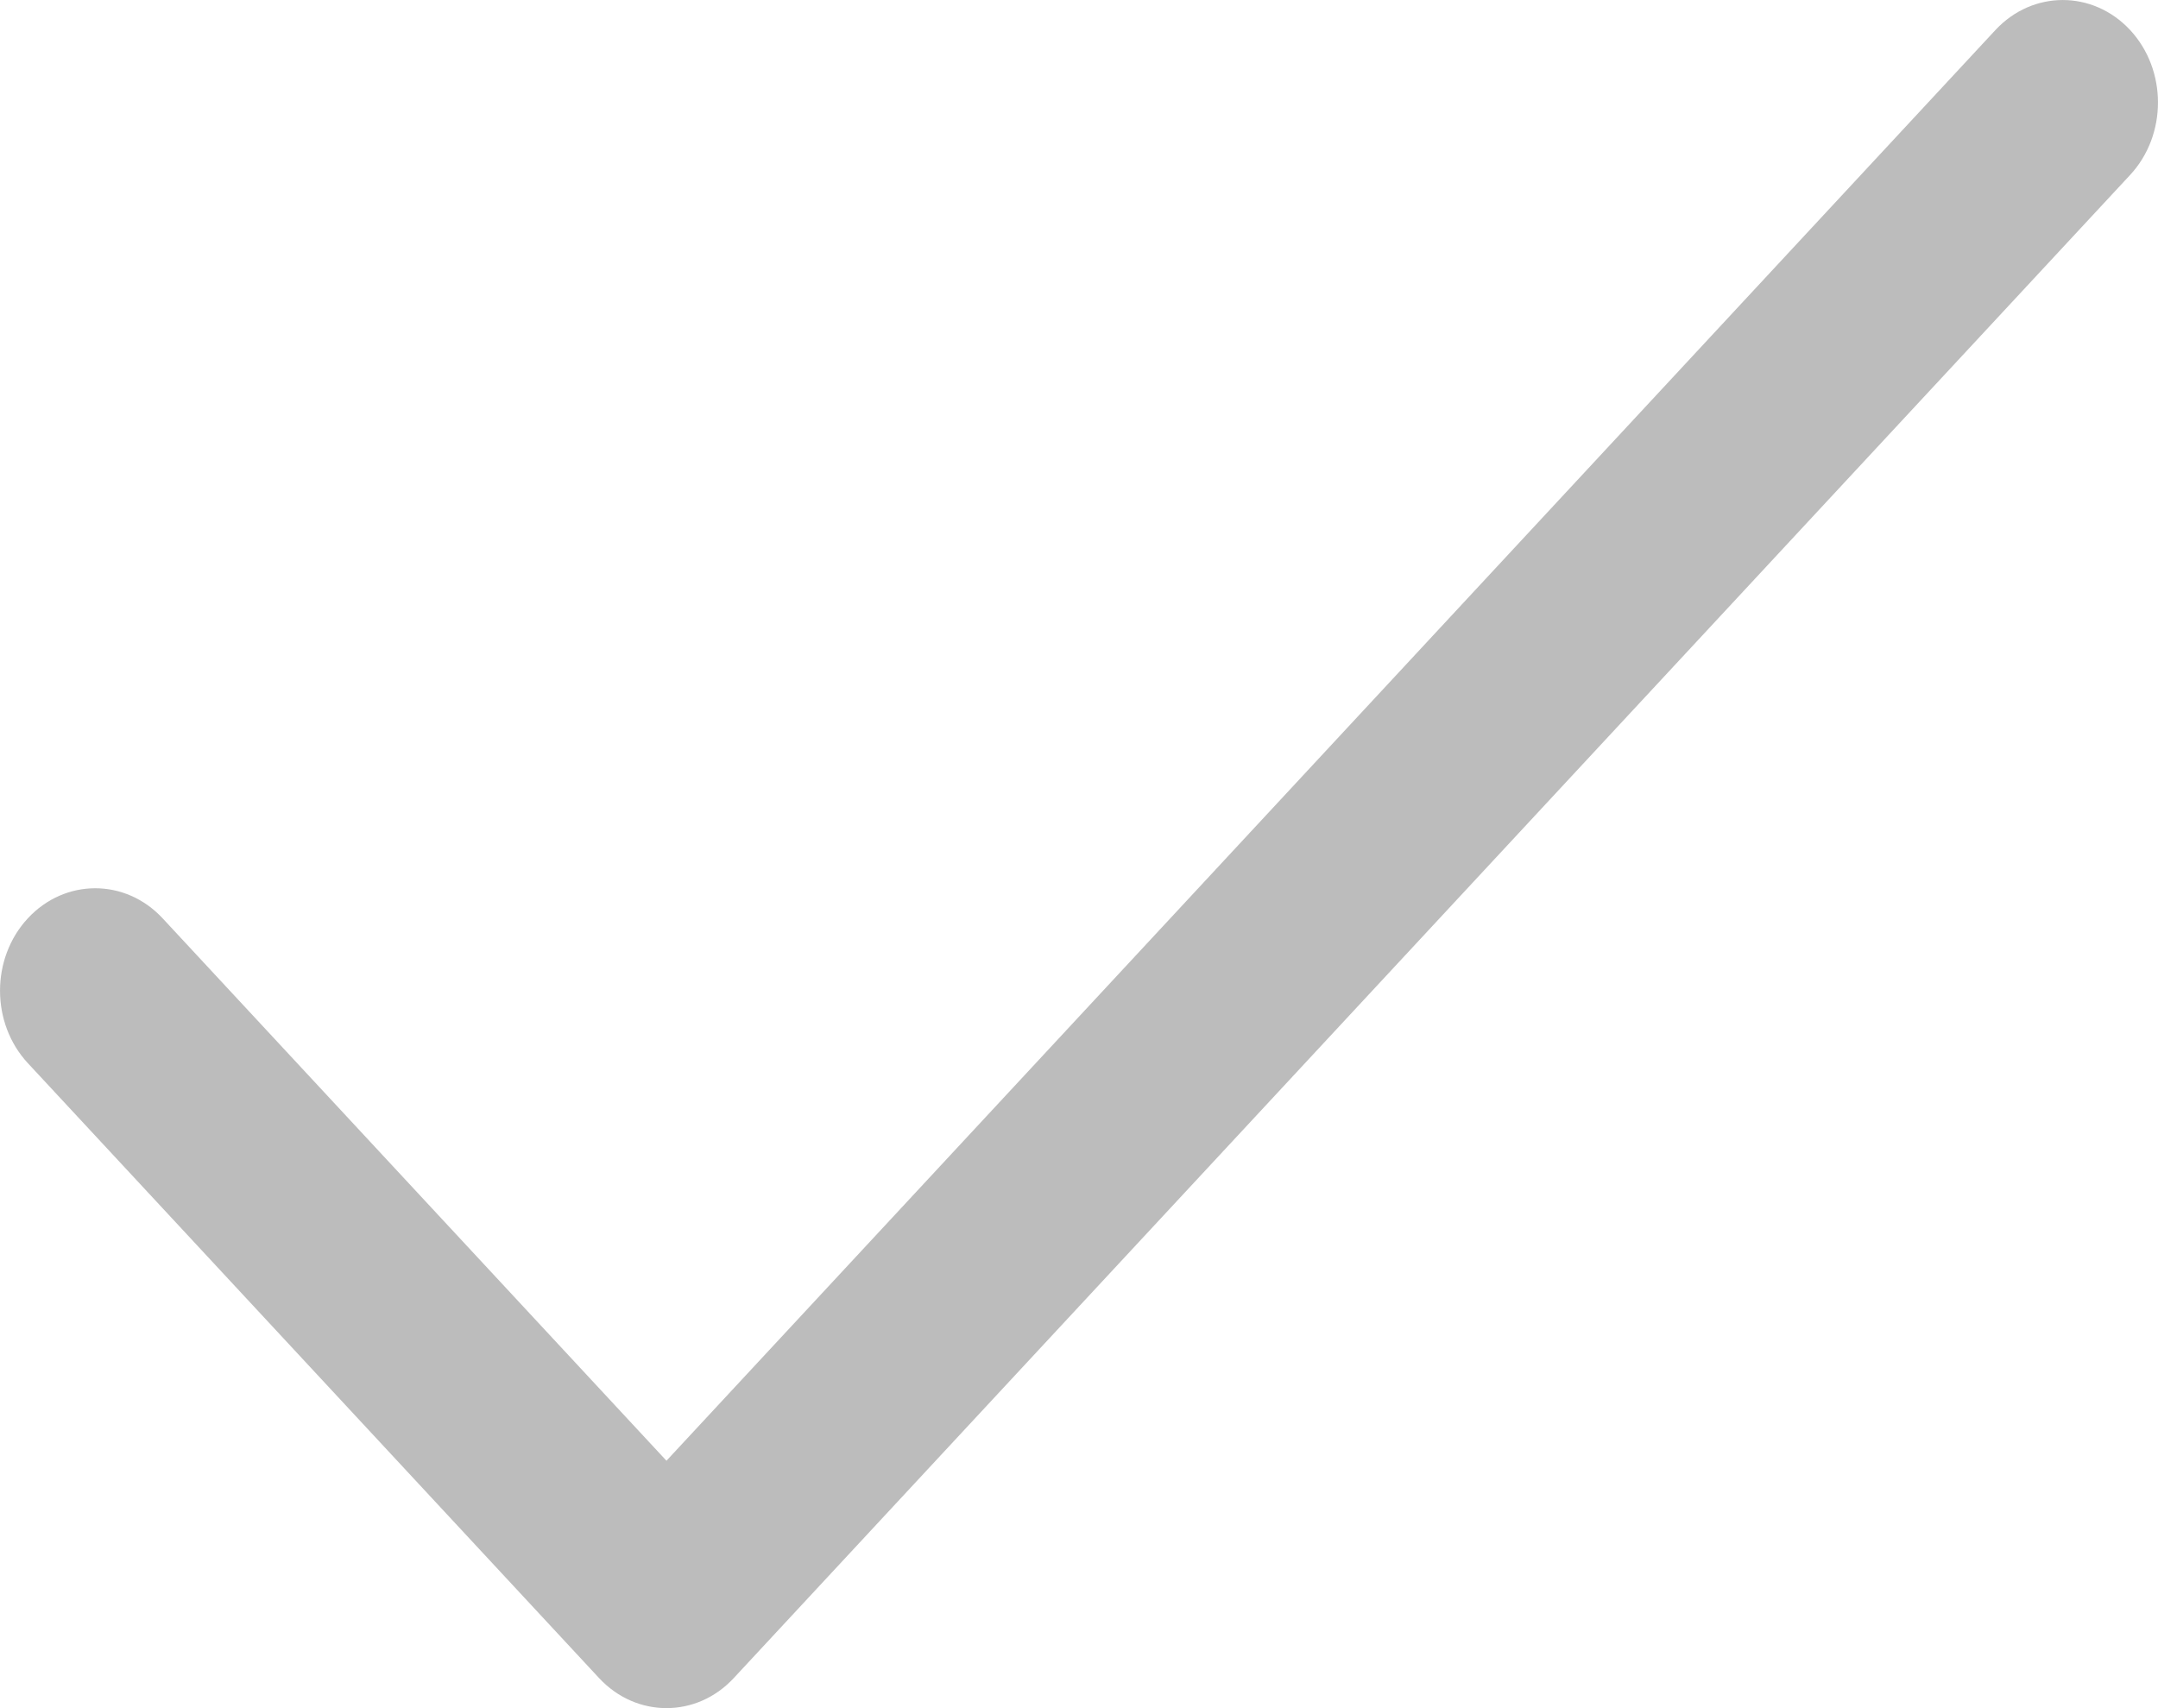 <svg width="24" height="19" viewBox="0 0 24 19" fill="none" xmlns="http://www.w3.org/2000/svg">
<path d="M1.808 10.214C1.394 9.769 0.724 9.769 0.31 10.214C-0.103 10.659 -0.103 11.381 0.31 11.826L6.663 18.666C7.077 19.111 7.747 19.111 8.16 18.666L23.69 1.946C24.103 1.501 24.103 0.779 23.69 0.334C23.276 -0.111 22.606 -0.111 22.192 0.334L7.412 16.248L1.808 10.214Z" fill="#212121" fill-opacity="0.3"/>
</svg>
